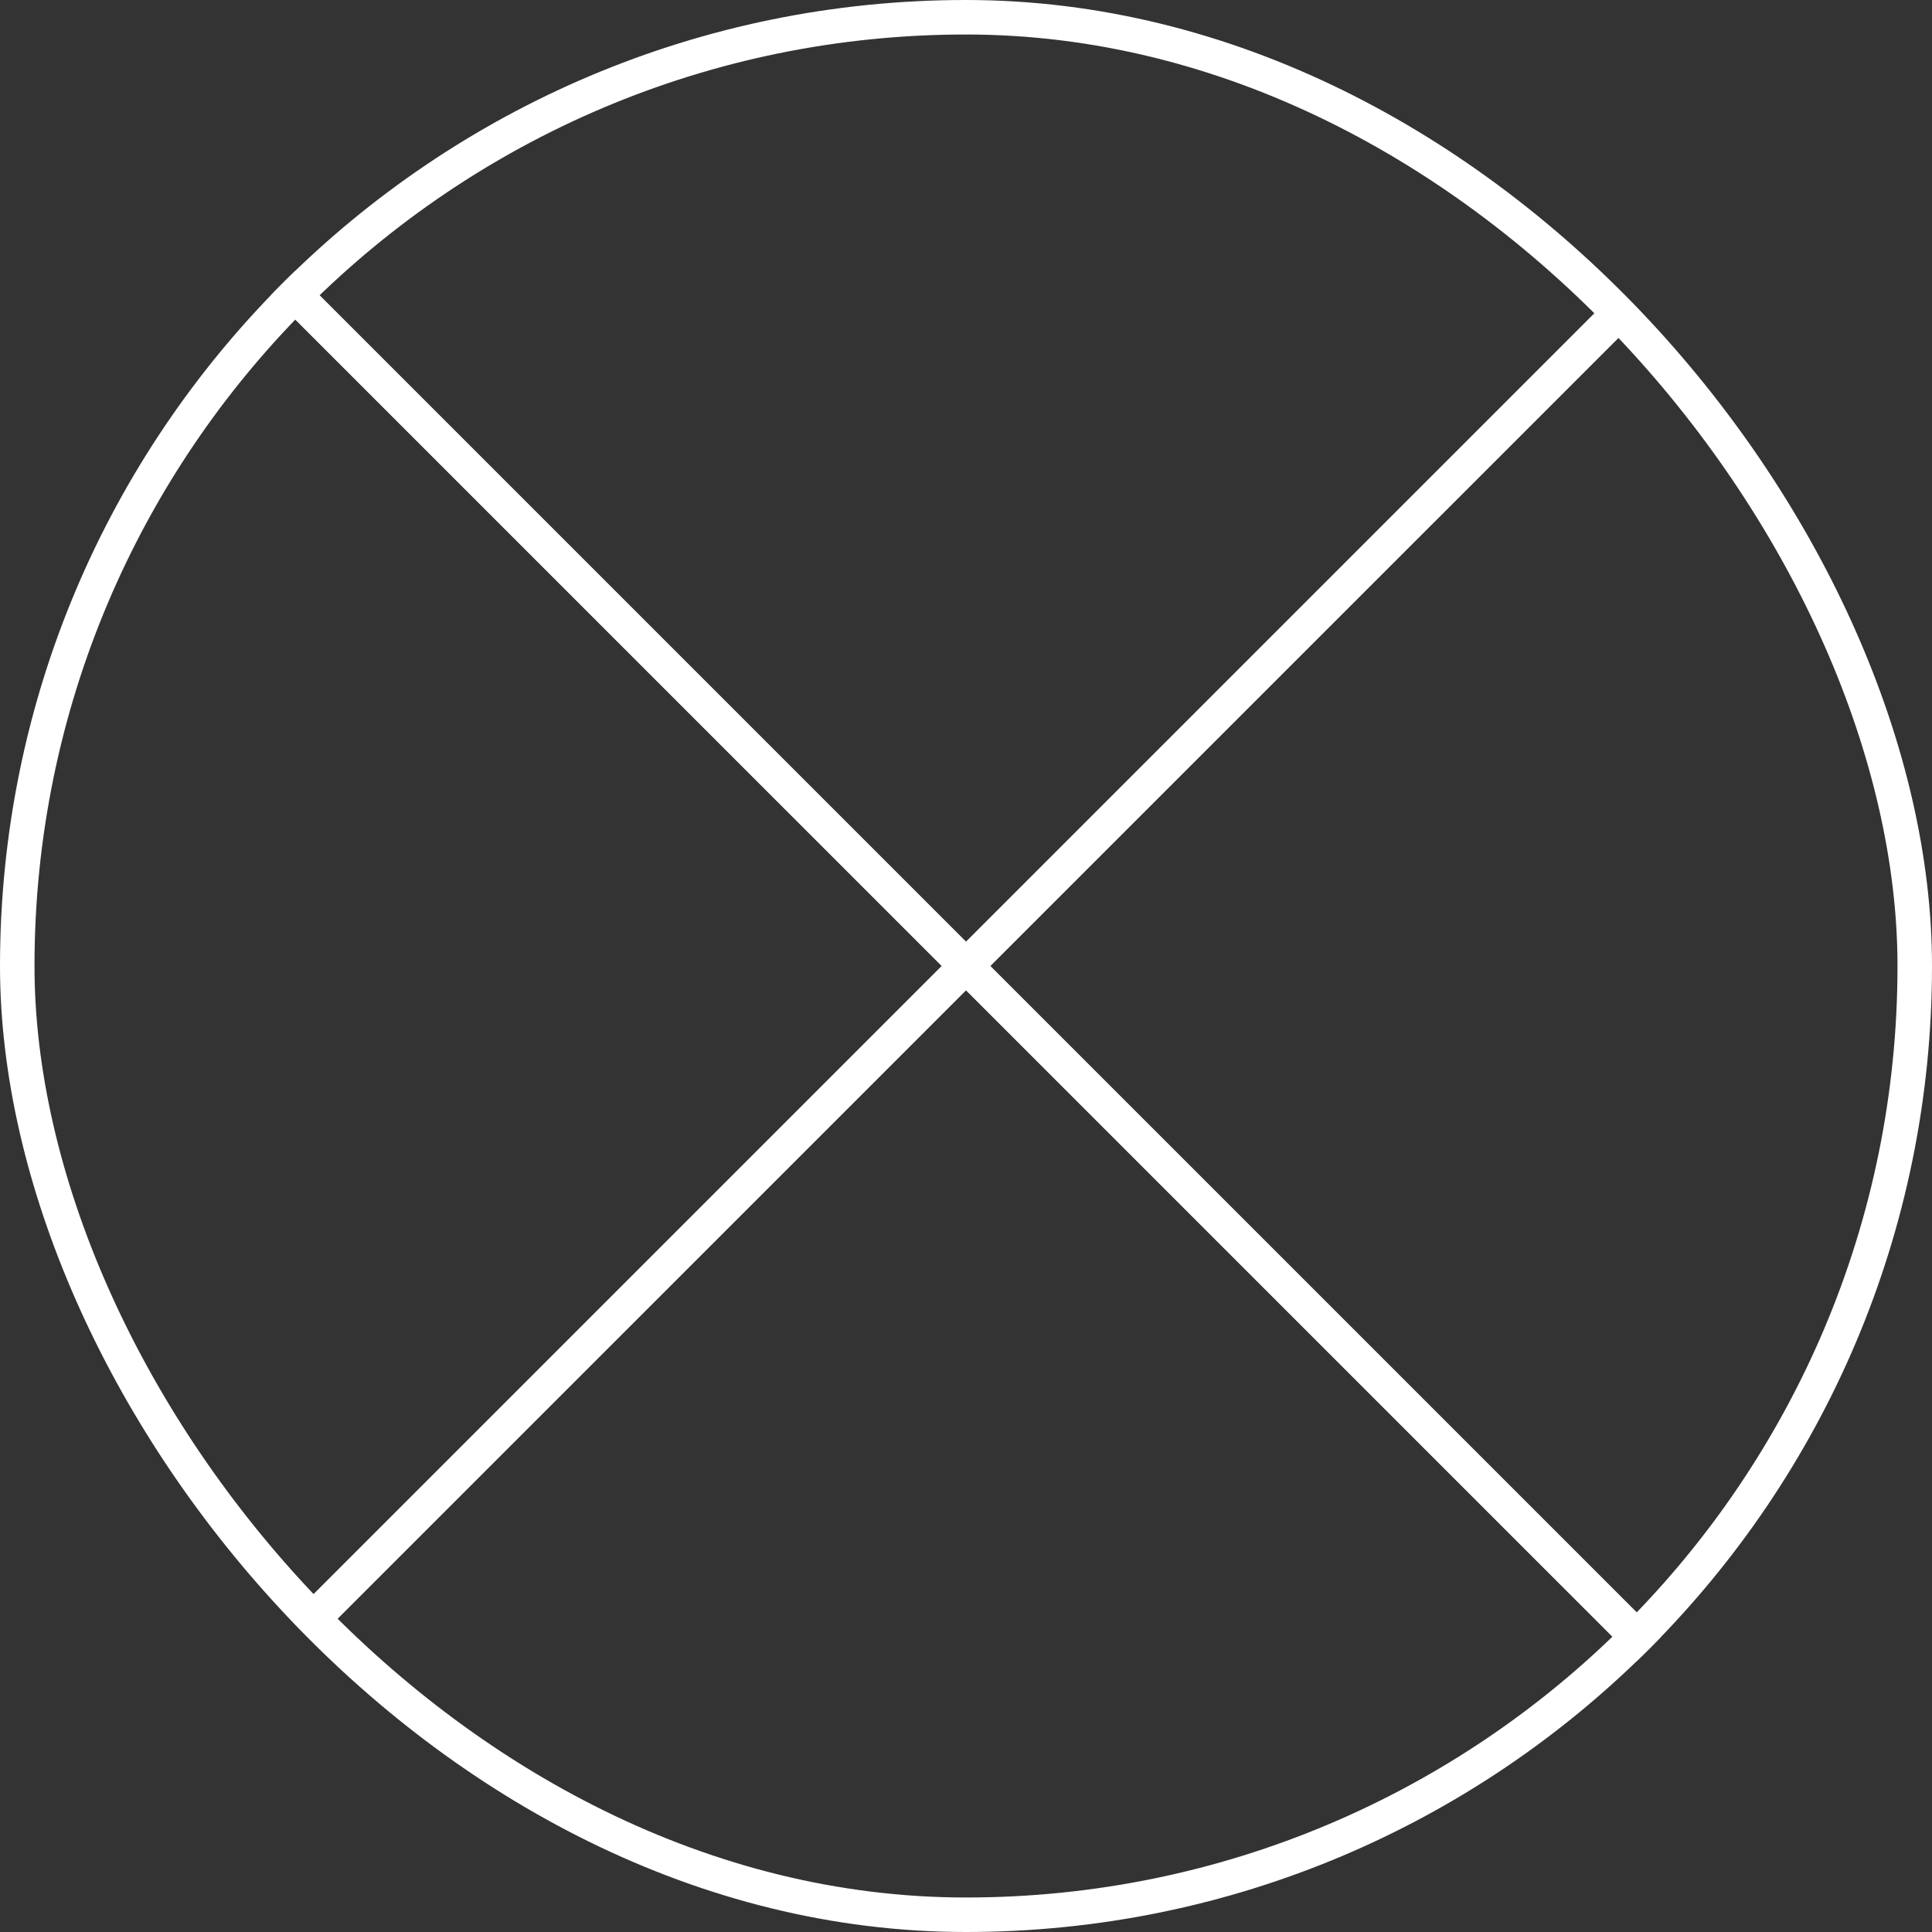<svg width="56" height="56" viewBox="0 0 56 56" fill="none" xmlns="http://www.w3.org/2000/svg">
<rect x="0" y="0" width="56" height="56" fill="#333333" stroke="none"/>
<g clip-path="url(#clip0_321_4291)">
<g clip-path="url(#clip1_321_4291)">
<path d="M0 0L56.001 56" stroke="white"/>
<path d="M56.001 0L0 56" stroke="white"/>
</g>
<rect x="0.5" y="0.5" width="55" height="55" rx="27.5" stroke="white"/>
</g>
<defs>
<clipPath id="clip0_321_4291">
<rect width="56" height="56" fill="white"/>
</clipPath>
<clipPath id="clip1_321_4291">
<rect width="56" height="56" rx="28" fill="white"/>
</clipPath>
</defs>
</svg>
